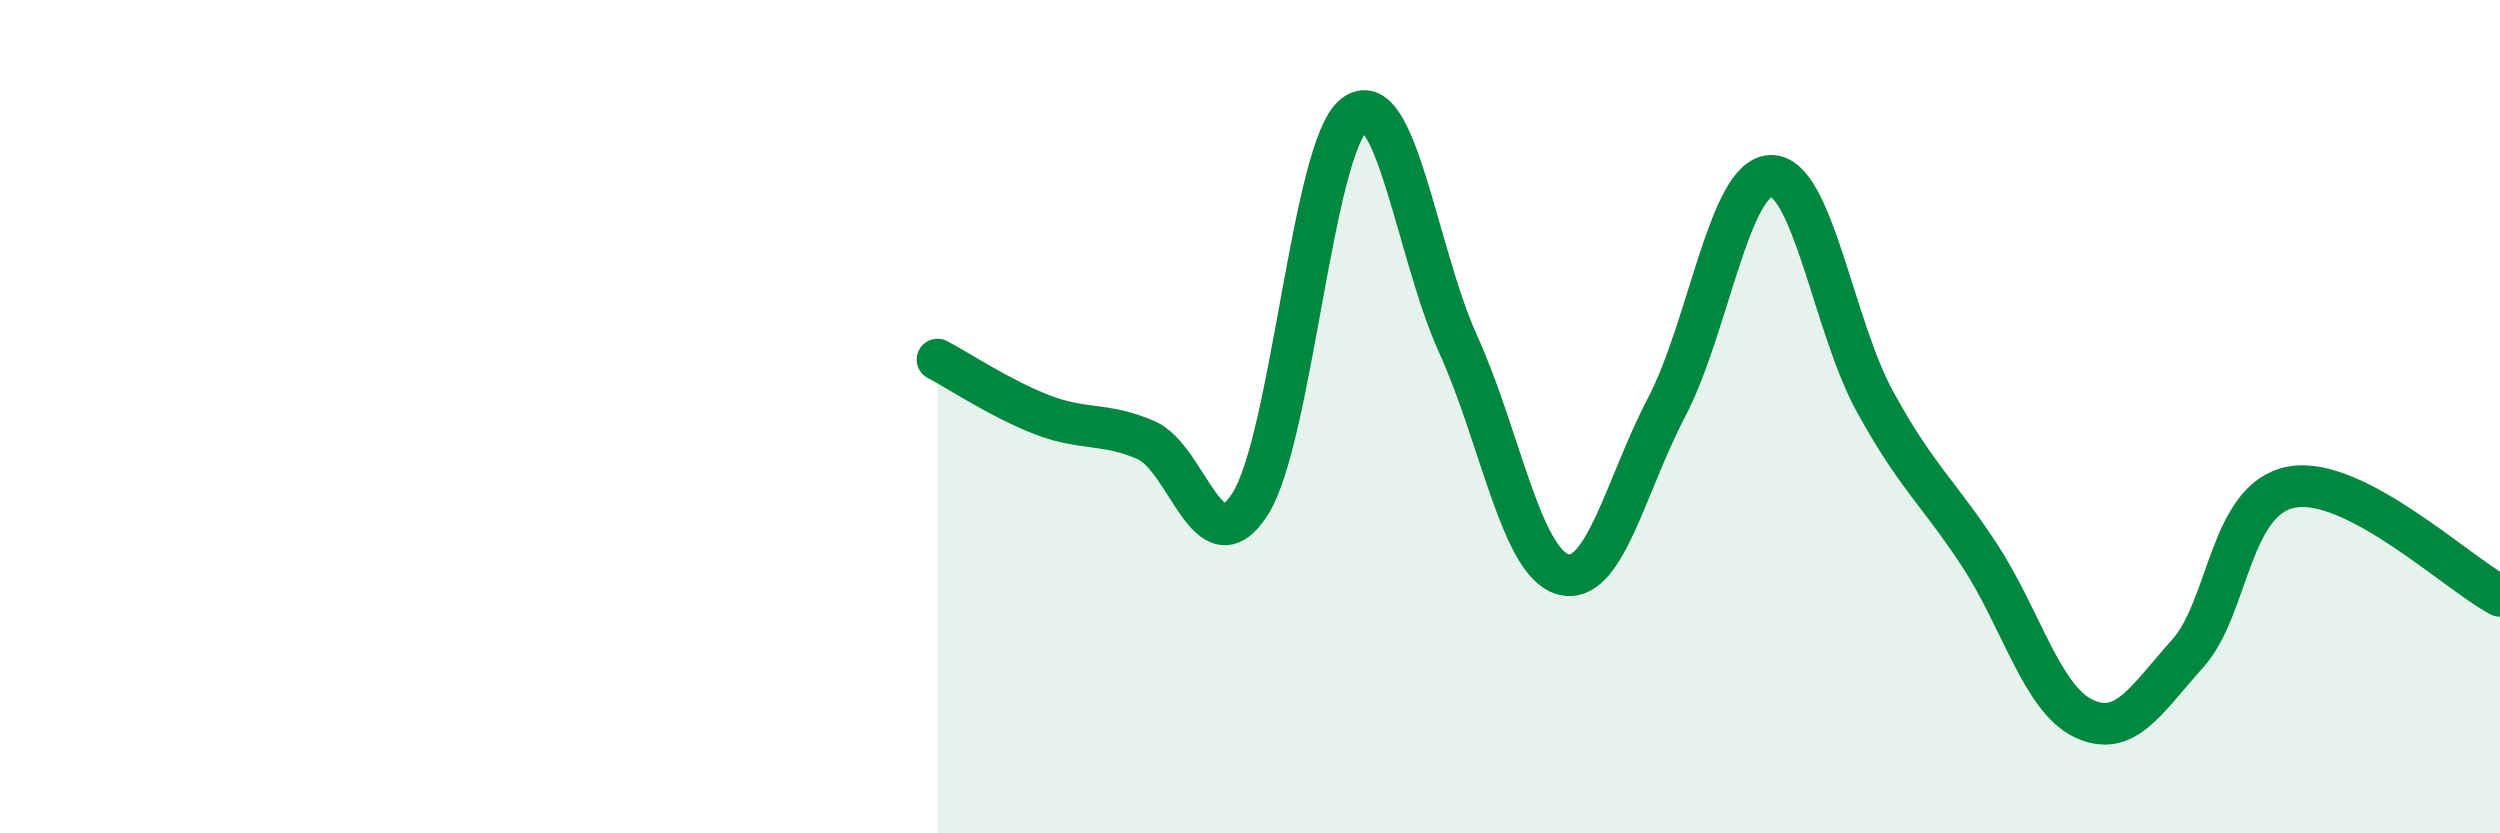 
    <svg width="60" height="20" viewBox="0 0 60 20" xmlns="http://www.w3.org/2000/svg">
      <path
        d="M 22.5,8.63 C 23,8.89 24,9.56 25,9.95 C 26,10.34 26.5,10.13 27.5,10.56 C 28.5,10.99 29,13.66 30,12.1 C 31,10.54 31.5,3.53 32.5,2.76 C 33.5,1.99 34,6.07 35,8.27 C 36,10.47 36.5,13.48 37.5,13.78 C 38.5,14.08 39,11.68 40,9.77 C 41,7.86 41.5,4.25 42.5,4.22 C 43.5,4.19 44,7.82 45,9.64 C 46,11.46 46.5,11.79 47.5,13.31 C 48.5,14.83 49,16.76 50,17.24 C 51,17.72 51.5,16.8 52.5,15.69 C 53.5,14.58 53.5,11.97 55,11.69 C 56.5,11.41 59,13.78 60,14.3L60 20L22.5 20Z"
        fill="#008740"
        opacity="0.1"
        stroke-linecap="round"
        stroke-linejoin="round"
      />
      <path
        d="M 22.5,8.63 C 23,8.89 24,9.56 25,9.95 C 26,10.34 26.5,10.13 27.5,10.56 C 28.5,10.99 29,13.66 30,12.1 C 31,10.54 31.5,3.53 32.5,2.76 C 33.5,1.99 34,6.07 35,8.27 C 36,10.47 36.5,13.48 37.5,13.78 C 38.5,14.08 39,11.68 40,9.77 C 41,7.86 41.5,4.25 42.5,4.22 C 43.5,4.19 44,7.82 45,9.64 C 46,11.46 46.5,11.79 47.5,13.31 C 48.5,14.83 49,16.76 50,17.24 C 51,17.72 51.5,16.8 52.5,15.69 C 53.5,14.58 53.5,11.97 55,11.69 C 56.5,11.41 59,13.78 60,14.3"
        stroke="#008740"
        stroke-width="1"
        fill="none"
        stroke-linecap="round"
        stroke-linejoin="round"
      />
    </svg>
  